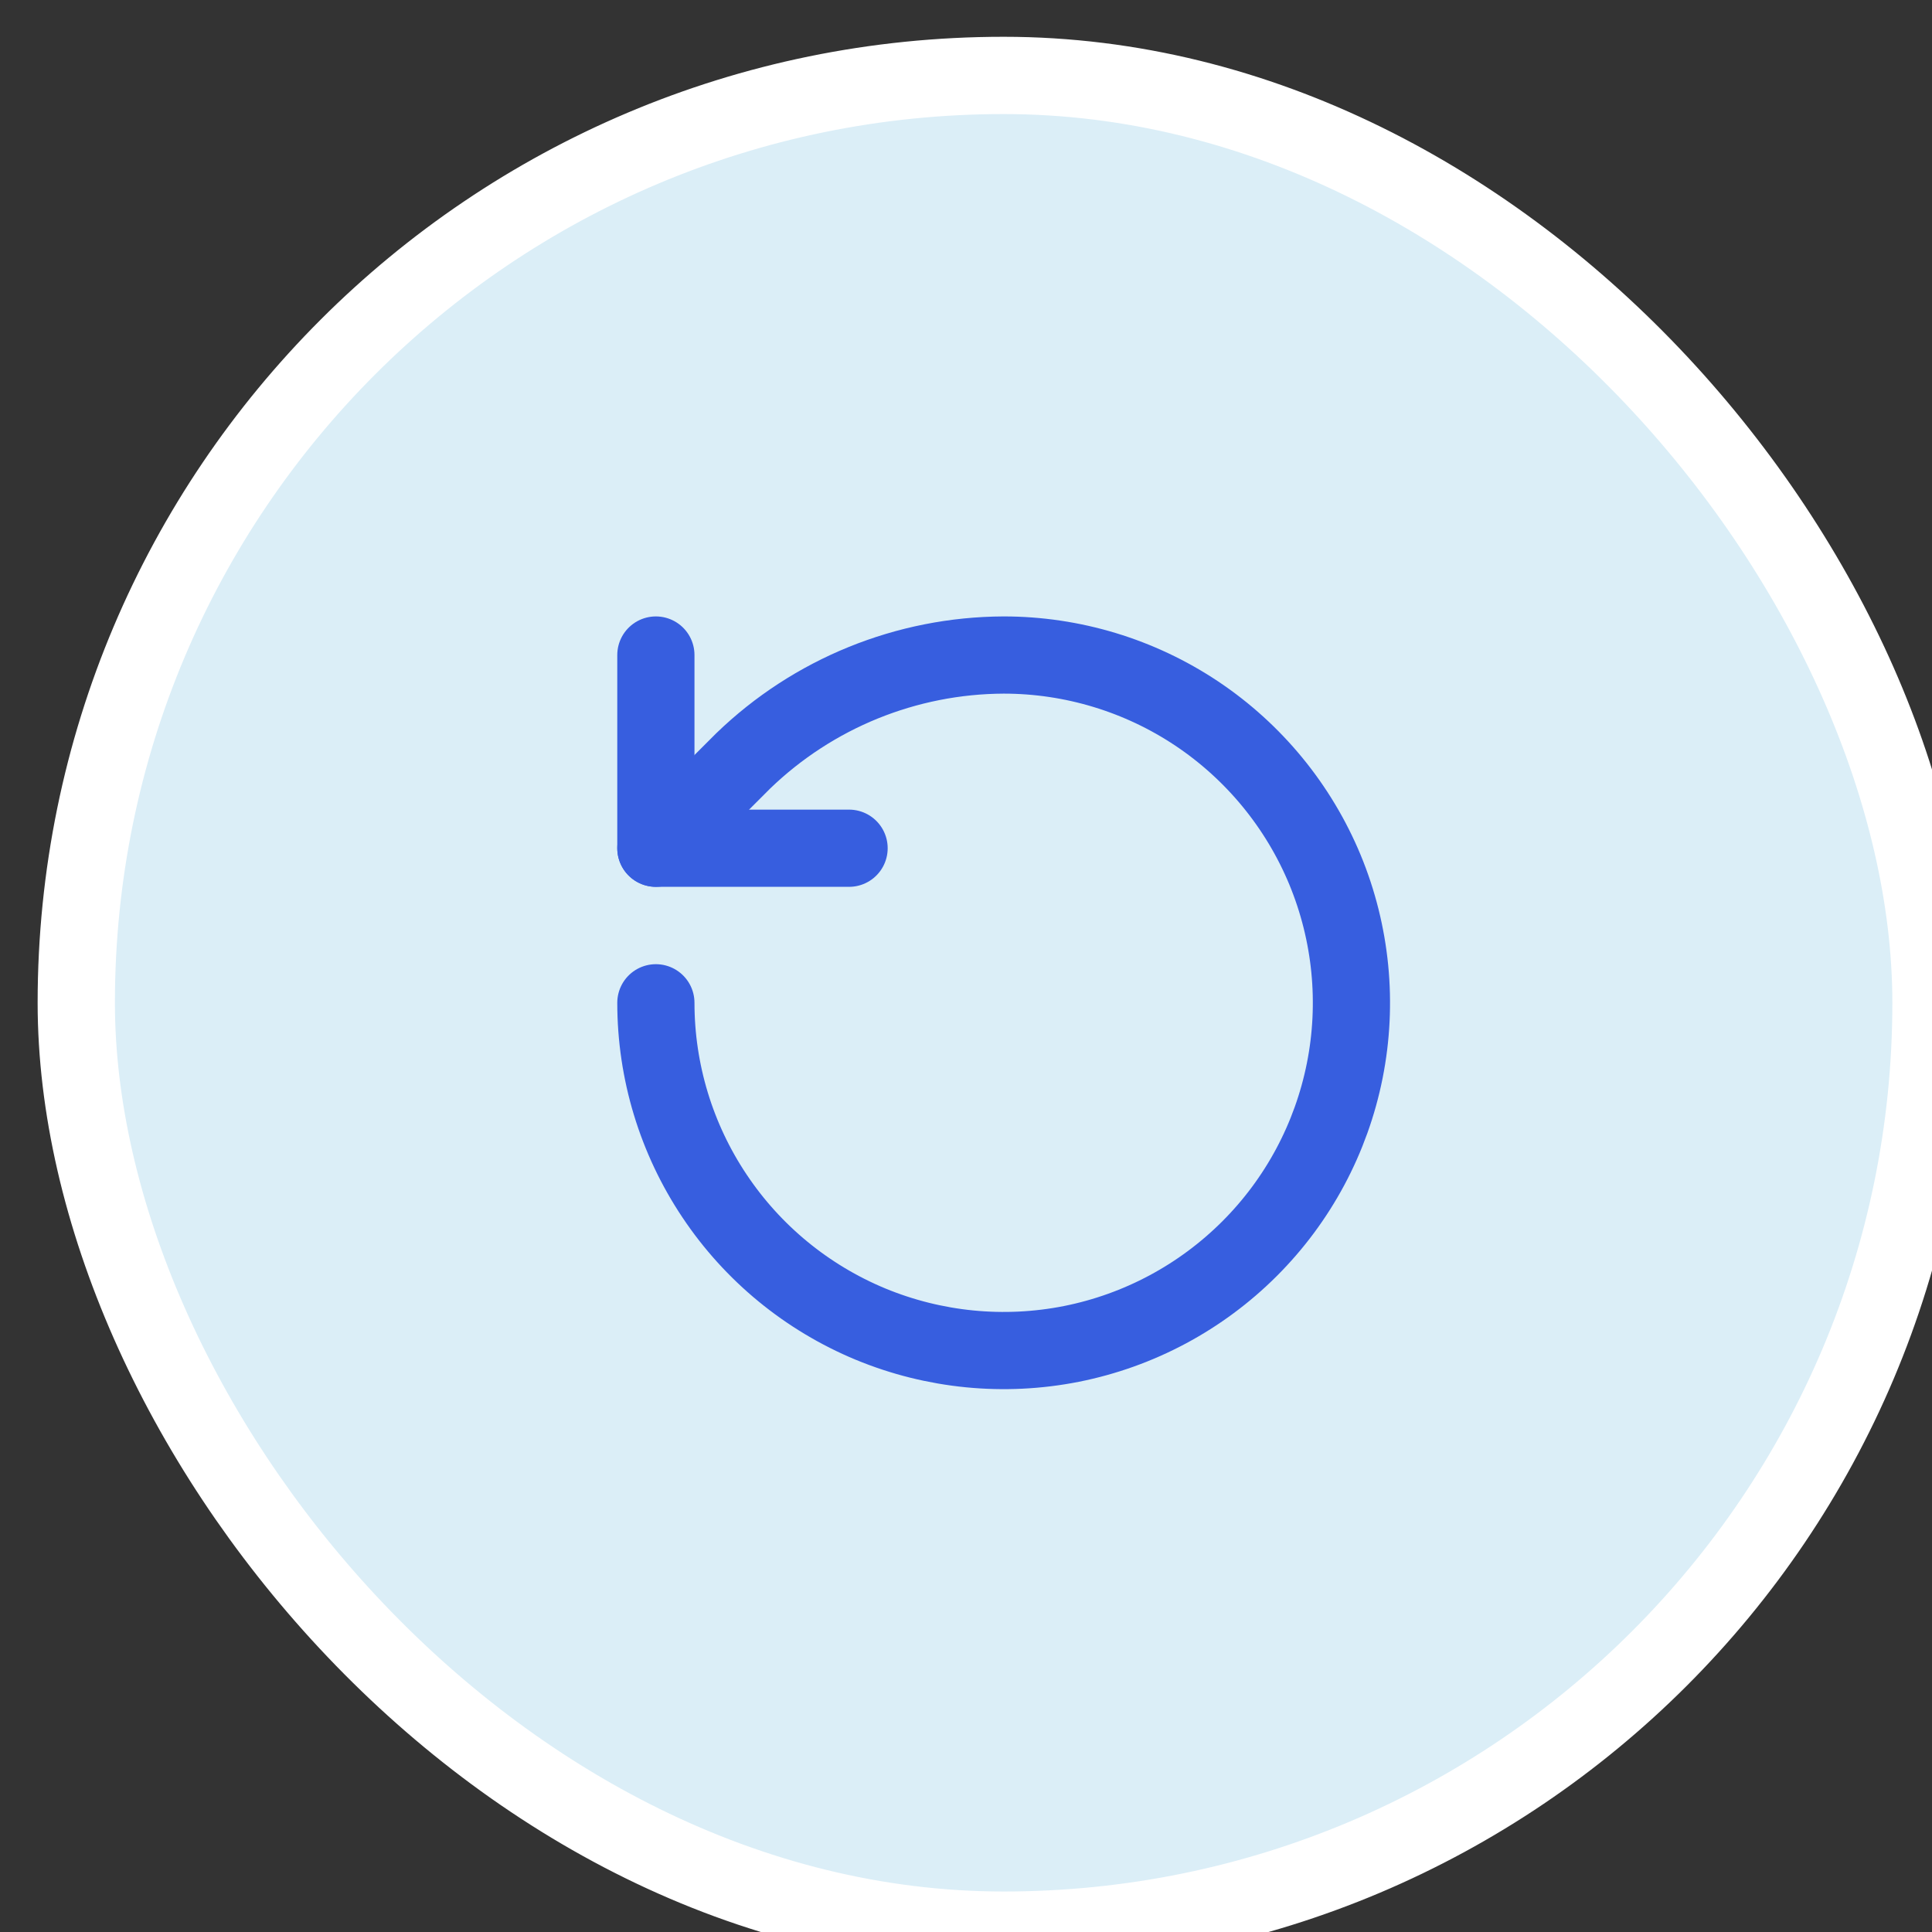 <svg width="25" height="25" viewBox="0 0 25 25" fill="none" xmlns="http://www.w3.org/2000/svg">
<rect x="0" y="0" width="25" height="25" fill="#333333" stroke="none"/>
<rect x="0.987" y="0.976" width="24" height="24" rx="12" fill="#DBEEF7"/>
<rect x="0.987" y="0.976" width="24" height="24" rx="12" stroke="white"/>
<path d="M8.487 12.976C8.487 13.866 8.751 14.736 9.246 15.476C9.74 16.216 10.443 16.793 11.265 17.134C12.088 17.474 12.992 17.563 13.865 17.39C14.738 17.216 15.54 16.787 16.169 16.158C16.799 15.529 17.227 14.727 17.401 13.854C17.575 12.981 17.485 12.076 17.145 11.254C16.804 10.432 16.227 9.729 15.487 9.234C14.747 8.74 13.877 8.476 12.987 8.476C11.729 8.481 10.522 8.972 9.617 9.846L8.487 10.976" stroke="#375EDF" stroke-width="0.999" stroke-linecap="round" stroke-linejoin="round"/>
<path d="M8.487 8.476V10.976H10.987" stroke="#375EDF" stroke-width="0.999" stroke-linecap="round" stroke-linejoin="round"/>
</svg>
